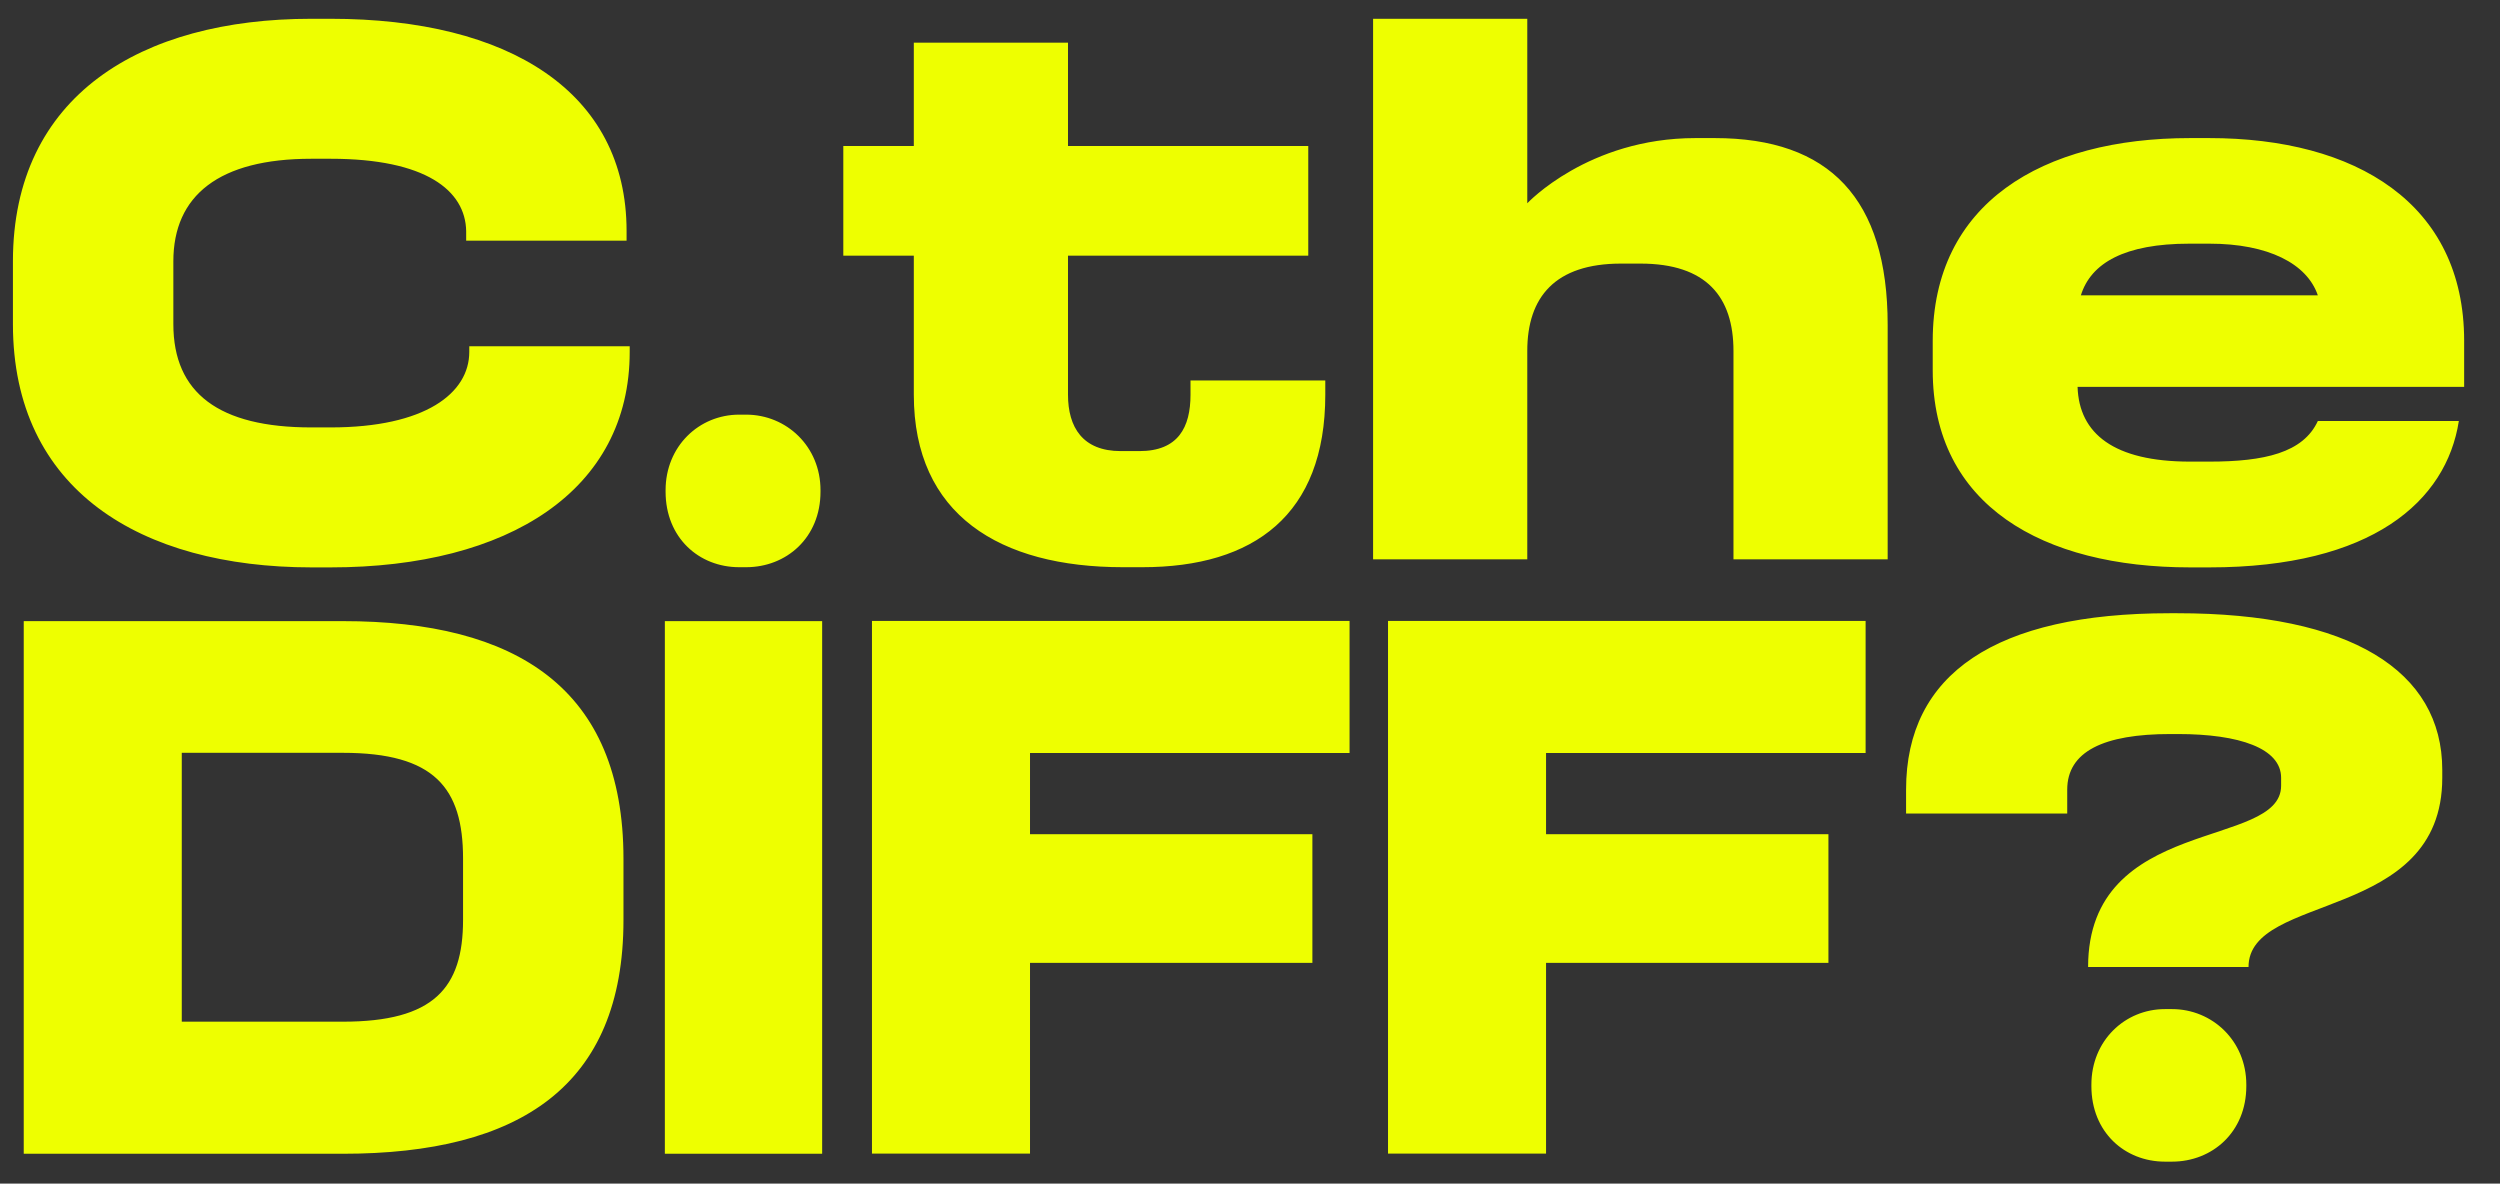 <svg width="226" height="107" viewBox="0 0 226 107" fill="none" xmlns="http://www.w3.org/2000/svg">
<rect x="0" y="0" width="226" height="107" fill="#333333" stroke="none"/>
<path d="M29.891 1.698C45.999 1.698 56.643 8.305 56.643 20.89V21.757H42.142V20.89C42.075 17.222 38.499 14.352 29.891 14.352H28.136C19.809 14.352 15.671 17.663 15.671 23.625V29.298C15.671 35.548 19.809 38.639 28.136 38.639H29.891C38.433 38.639 42.423 35.548 42.423 31.811V31.302H56.925V31.811C56.925 44.312 45.999 51.292 29.891 51.292H28.136C12.724 51.275 1.169 44.312 1.169 29.298V23.625C1.169 8.662 12.724 1.698 28.136 1.698H29.891ZM67.453 51.275H66.824C63.182 51.275 60.169 48.609 60.169 44.447V44.312C60.169 40.354 63.182 37.484 66.824 37.484H67.453C71.095 37.484 74.174 40.354 74.174 44.312V44.447C74.174 48.609 71.095 51.275 67.453 51.275ZM96.547 3.855V13.197H118.267V23.115H96.547V35.684C96.547 38.622 97.872 40.779 101.315 40.779H103.004C106.513 40.779 107.622 38.622 107.622 35.684V34.393H119.806V35.684C119.806 46.536 113.367 51.275 103.269 51.275H101.514C90.373 51.275 82.609 46.536 82.609 35.684V23.115H76.235V13.197H82.609V3.855H96.547ZM138.066 1.698V18.377C138.066 18.377 143.562 12.483 153.263 12.483H155.018C165.381 12.483 170.645 17.952 170.645 29.366V50.562H156.706V31.726C156.706 26.835 154.256 23.829 148.297 23.829H146.542C140.582 23.829 138.066 26.852 138.066 31.726V50.562H124.127V1.698H138.066ZM199.715 12.483C212.958 12.483 222.759 18.377 222.759 30.809V34.97H187.812C187.945 39.216 191.107 41.73 197.977 41.73H199.731C204.698 41.73 208.207 40.932 209.532 38.061H222.279C221.153 45.314 214.432 51.292 199.731 51.292H197.977C184.667 51.292 174.718 45.687 174.718 33.476V30.809C174.718 18.377 184.601 12.483 197.977 12.483H199.731H199.715ZM188.094 26.699H209.532C208.555 23.829 205.045 22.028 199.731 22.028H197.91C192.1 22.028 189.021 23.761 188.11 26.699H188.094ZM31 56.15C46.628 56.15 56.362 62.179 56.362 77.635V83.171C56.362 98.185 46.975 104.3 31 104.3H2.146V56.15H31ZM16.432 92.36H31C39.195 92.36 41.86 89.337 41.86 83.154V77.618C41.86 71.215 39.261 68.055 31 68.055H16.432V92.343V92.36ZM74.323 56.15V104.3H60.103V56.15H74.323ZM122 56.15V68.072H93.113V75.409H118.64V87.044H93.113V104.283H78.826V56.133H122V56.15ZM168.651 56.15V68.072H139.763V75.409H165.29V87.044H139.763V104.283H125.477V56.133H168.651V56.15ZM196.826 55.436C212.454 55.436 220.781 60.616 220.781 69.601V70.314C220.781 83.392 203.266 80.658 203.266 87.417H188.764C188.764 73.694 206.213 76.785 206.213 71.028V70.314C206.213 67.648 202.438 66.357 196.893 66.357H196.197C190.171 66.357 186.877 67.936 186.877 71.384V73.541H172.309V71.384C172.309 60.888 180.437 55.436 196.131 55.436H196.826ZM196.346 105.013H195.717C192.075 105.013 189.062 102.346 189.062 98.185V98.049C189.062 94.092 192.075 91.222 195.717 91.222H196.346C199.988 91.222 203.067 94.092 203.067 98.049V98.185C203.067 102.346 199.988 105.013 196.346 105.013Z" fill="#EEFF00"/>
</svg>
